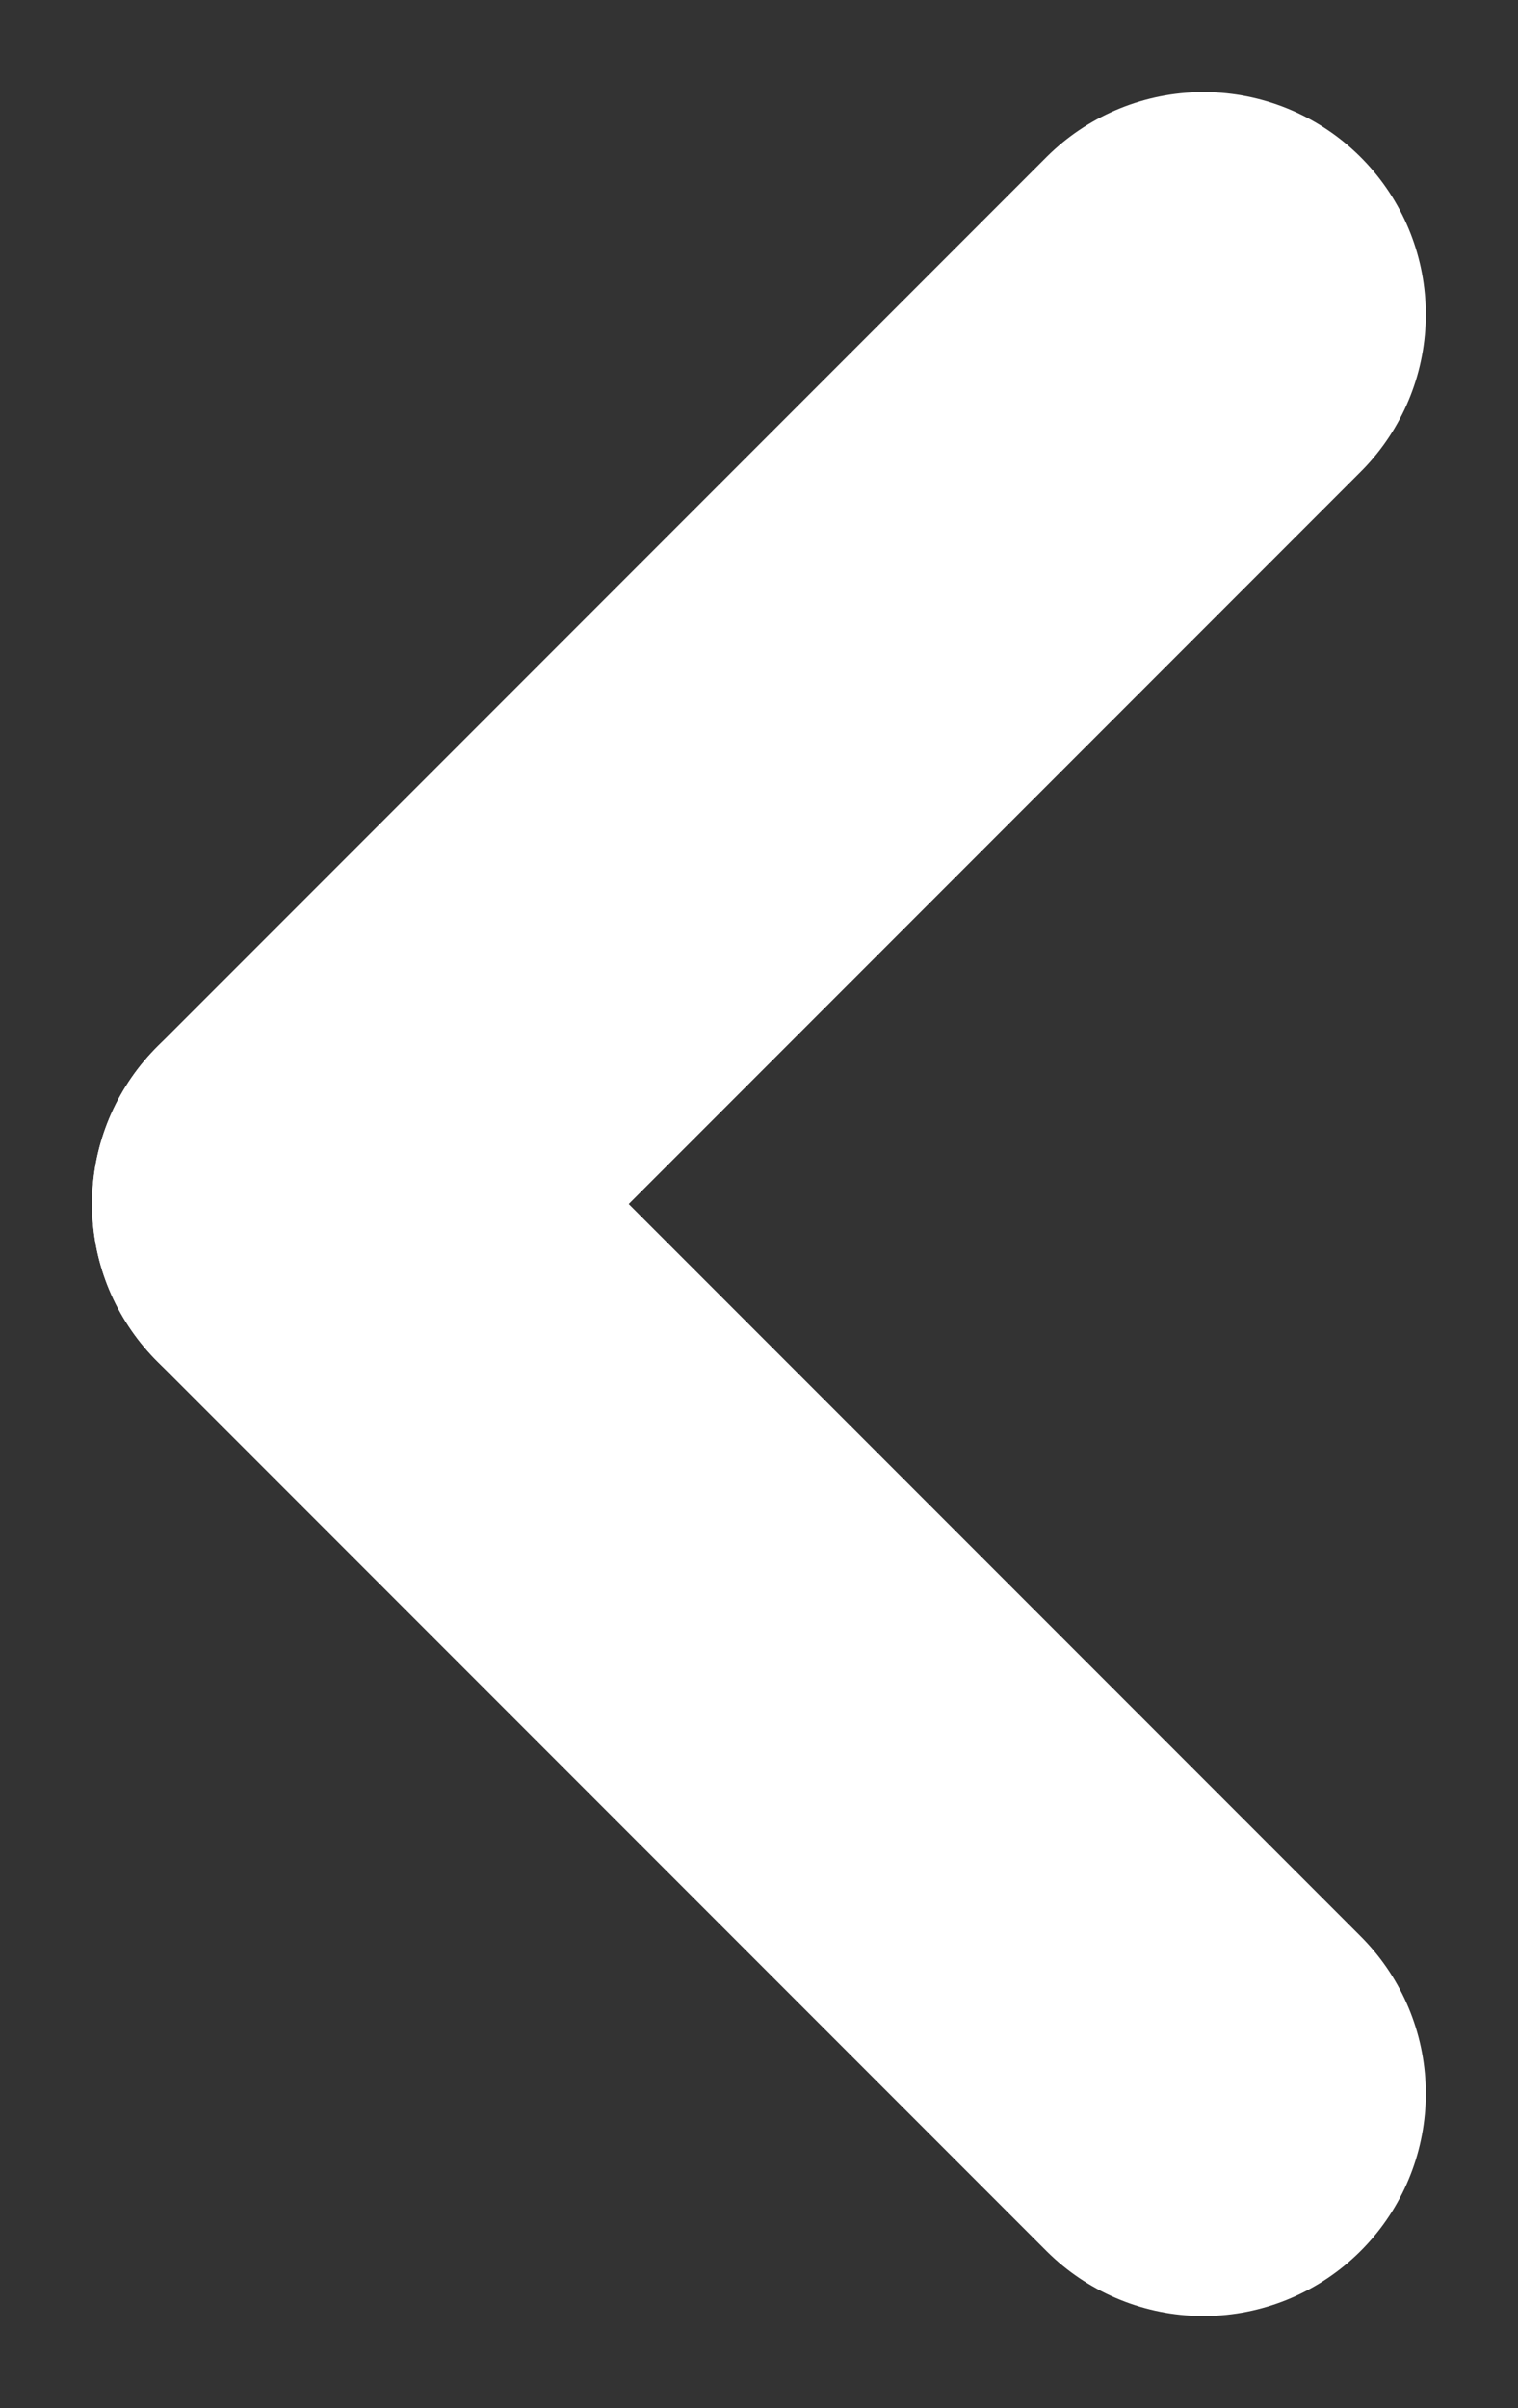 <svg xmlns="http://www.w3.org/2000/svg" width="10.243" height="16.243" viewBox="0 0 10.243 16.243">
  <rect x="0" y="0" width="10.243" height="16.243" fill="#333333" stroke="none"/>
  <g id="组_9112" data-name="组 9112" transform="translate(-384.379 -722.379)">
    <line id="直线_2988" data-name="直线 2988" x1="6" y2="6" transform="translate(386.5 724.5)" fill="none" stroke="#fff" stroke-linecap="round" stroke-width="3"/>
    <line id="直线_2989" data-name="直线 2989" x1="6" y1="6" transform="translate(386.5 730.5)" fill="none" stroke="#fff" stroke-linecap="round" stroke-width="3"/>
  </g>
</svg>
